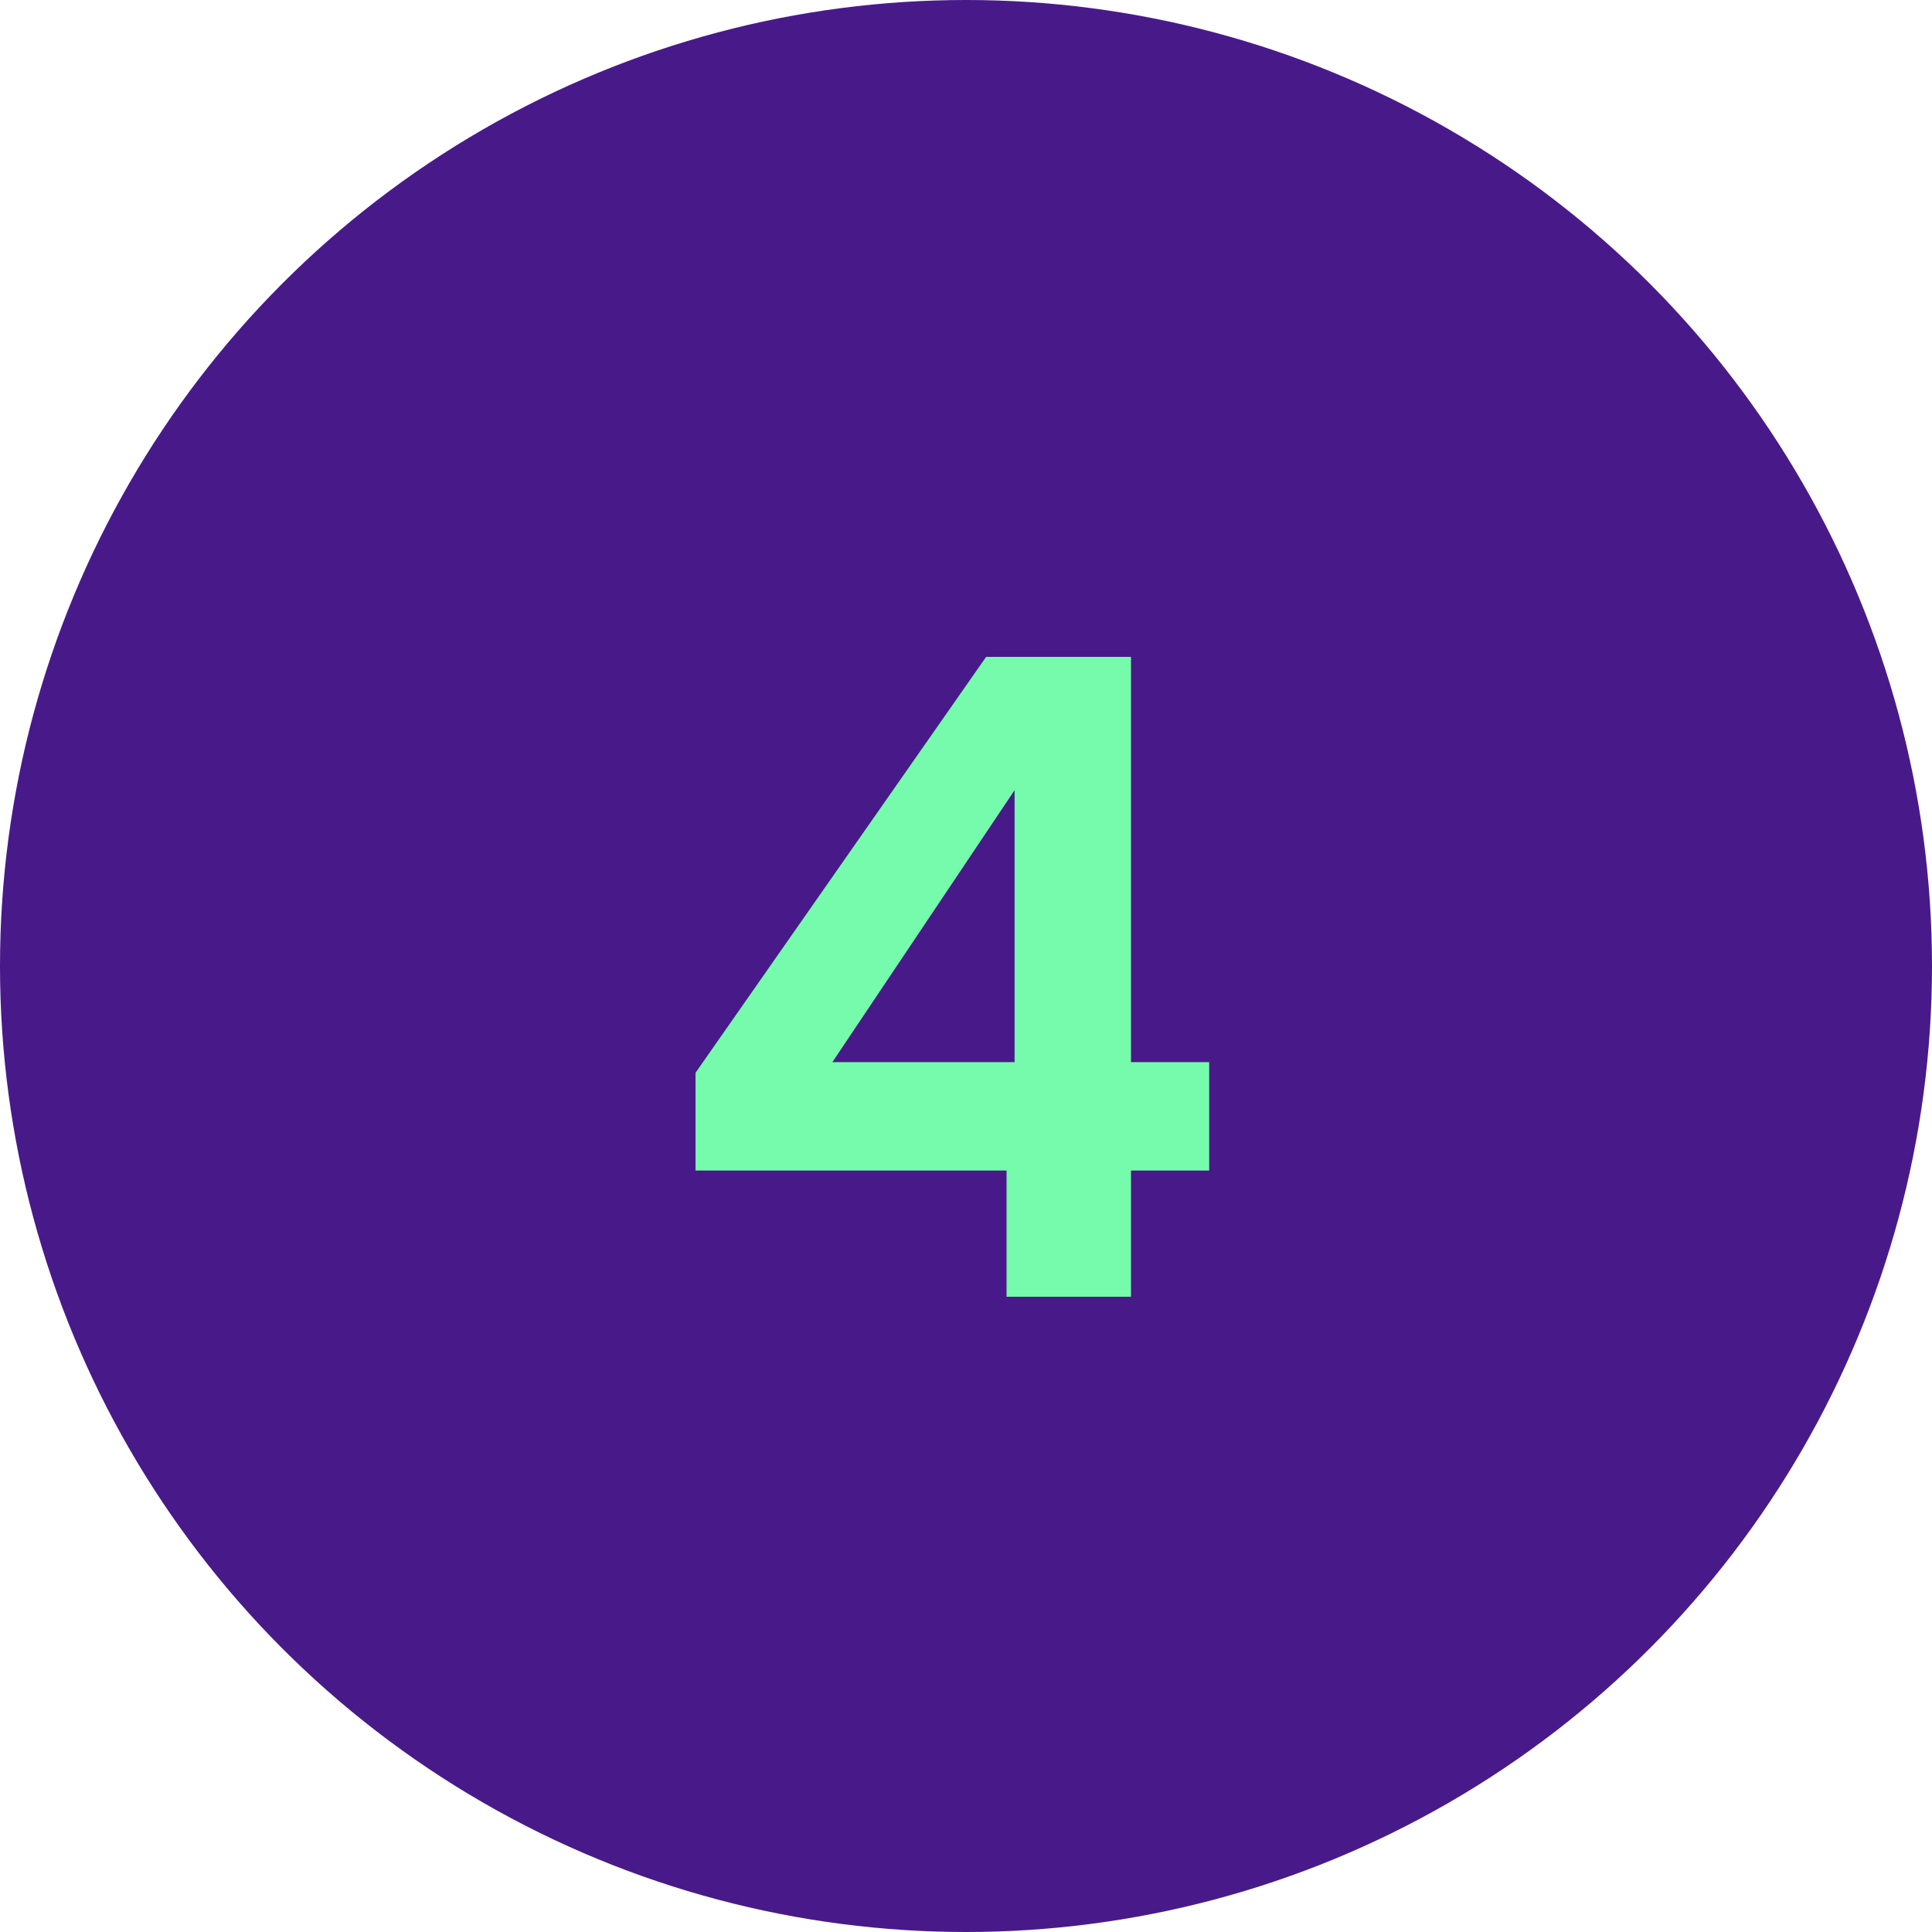 <svg width="50" height="50" viewBox="0 0 50 50" fill="none" xmlns="http://www.w3.org/2000/svg">
<g clip-path="url(#clip0_4271_34537)">
<circle cx="25" cy="25" r="25" fill="#481A89"/>
<path d="M18 30.294V27.764L25.521 17H29.27V27.488H31.294V30.294H29.27V33.56H26.05V30.294H18ZM26.257 20.45L21.542 27.488H26.257V20.45Z" fill="#75FBAB"/>
</g>
<defs>
<clipPath id="clip0_4271_34537">
<rect width="50" height="50" fill="white"/>
</clipPath>
</defs>
</svg>
